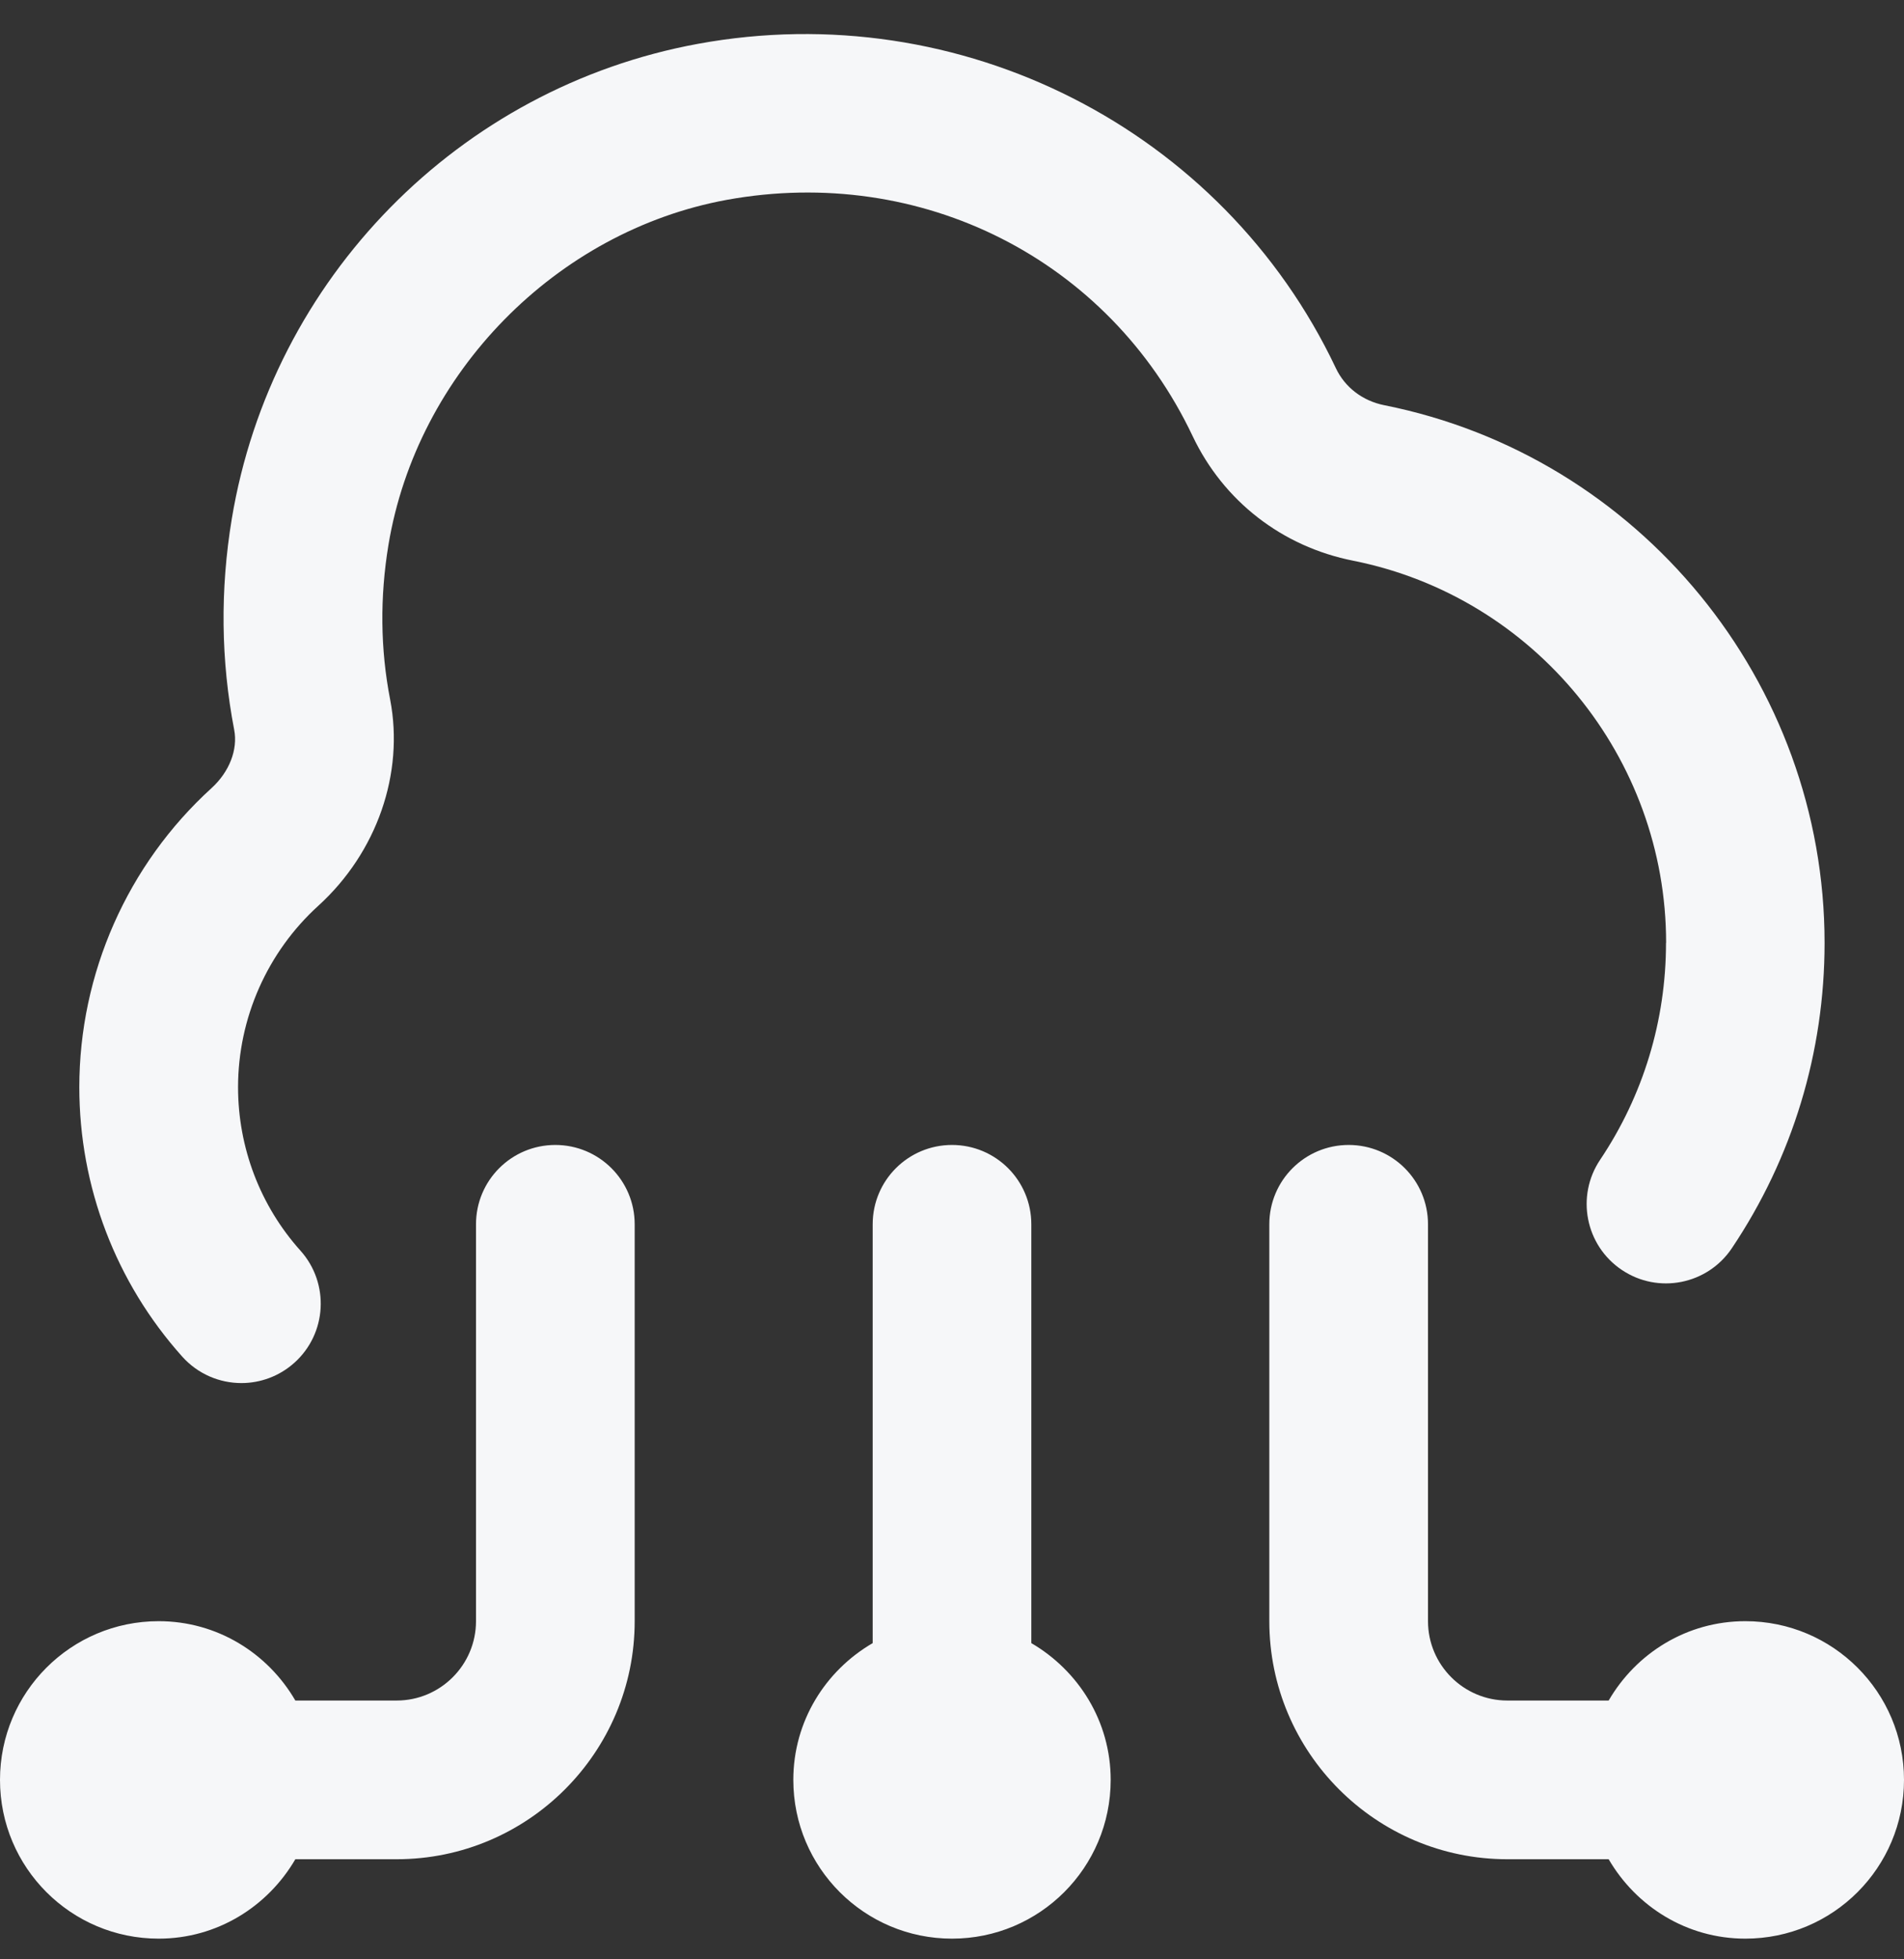 <svg width="35" height="36" viewBox="0 0 35 36" fill="none" xmlns="http://www.w3.org/2000/svg">
<rect x="0" y="0" width="35" height="36" fill="#333333" stroke="none"/>
<g clip-path="url(#clip0_1_525)">
<path d="M35 32.703C35 34.315 33.695 35.62 32.083 35.62C31.007 35.62 30.077 35.029 29.571 34.161H27.708C25.296 34.161 23.333 32.199 23.333 29.787V22.495C23.333 21.688 23.987 21.037 24.792 21.037C25.597 21.037 26.25 21.688 26.25 22.495V29.787C26.25 30.591 26.905 31.245 27.708 31.245H29.571C30.075 30.377 31.006 29.787 32.083 29.787C33.695 29.787 35 31.092 35 32.703ZM18.958 30.19V22.495C18.958 21.688 18.305 21.037 17.5 21.037C16.695 21.037 16.042 21.688 16.042 22.495V30.19C15.174 30.695 14.583 31.625 14.583 32.703C14.583 34.315 15.889 35.62 17.5 35.62C19.111 35.62 20.417 34.315 20.417 32.703C20.417 31.627 19.826 30.697 18.958 30.19ZM10.208 21.037C9.403 21.037 8.75 21.688 8.75 22.495V29.787C8.75 30.591 8.095 31.245 7.292 31.245H5.429C4.925 30.377 3.994 29.787 2.917 29.787C1.305 29.787 0 31.092 0 32.703C0 34.315 1.305 35.62 2.917 35.62C3.993 35.62 4.923 35.029 5.429 34.161H7.292C9.704 34.161 11.667 32.199 11.667 29.787V22.495C11.667 21.688 11.013 21.037 10.208 21.037ZM30.625 17.324C30.625 18.751 30.206 20.129 29.415 21.308C28.965 21.977 29.143 22.883 29.811 23.332C30.481 23.784 31.388 23.602 31.835 22.935C32.951 21.273 33.54 19.333 33.54 17.324C33.54 12.534 30.137 8.38 25.445 7.445C25.047 7.365 24.722 7.117 24.555 6.762C22.474 2.371 17.656 -0.08 12.832 0.805C8.439 1.609 4.995 5.116 4.261 9.532C4.045 10.835 4.06 12.139 4.305 13.409C4.375 13.773 4.216 14.182 3.889 14.48C2.344 15.884 1.458 17.887 1.458 19.975C1.458 21.805 2.129 23.564 3.35 24.926C3.639 25.248 4.037 25.412 4.438 25.412C4.783 25.412 5.132 25.289 5.41 25.04C6.011 24.503 6.061 23.58 5.524 22.98C4.783 22.155 4.376 21.086 4.376 19.975C4.376 18.707 4.915 17.491 5.854 16.64C6.929 15.661 7.433 14.211 7.172 12.854C6.991 11.926 6.982 10.97 7.141 10.01C7.666 6.853 10.223 4.247 13.36 3.672C16.933 3.023 20.38 4.76 21.923 8.012C22.49 9.206 23.567 10.044 24.878 10.303C28.209 10.968 30.627 13.92 30.627 17.322L30.625 17.324Z" fill="#F6F7F9"/>
</g>
<defs>
<clipPath id="clip0_1_525">
<rect width="35" height="35" fill="white" transform="translate(0 0.62)"/>
</clipPath>
</defs>
</svg>
